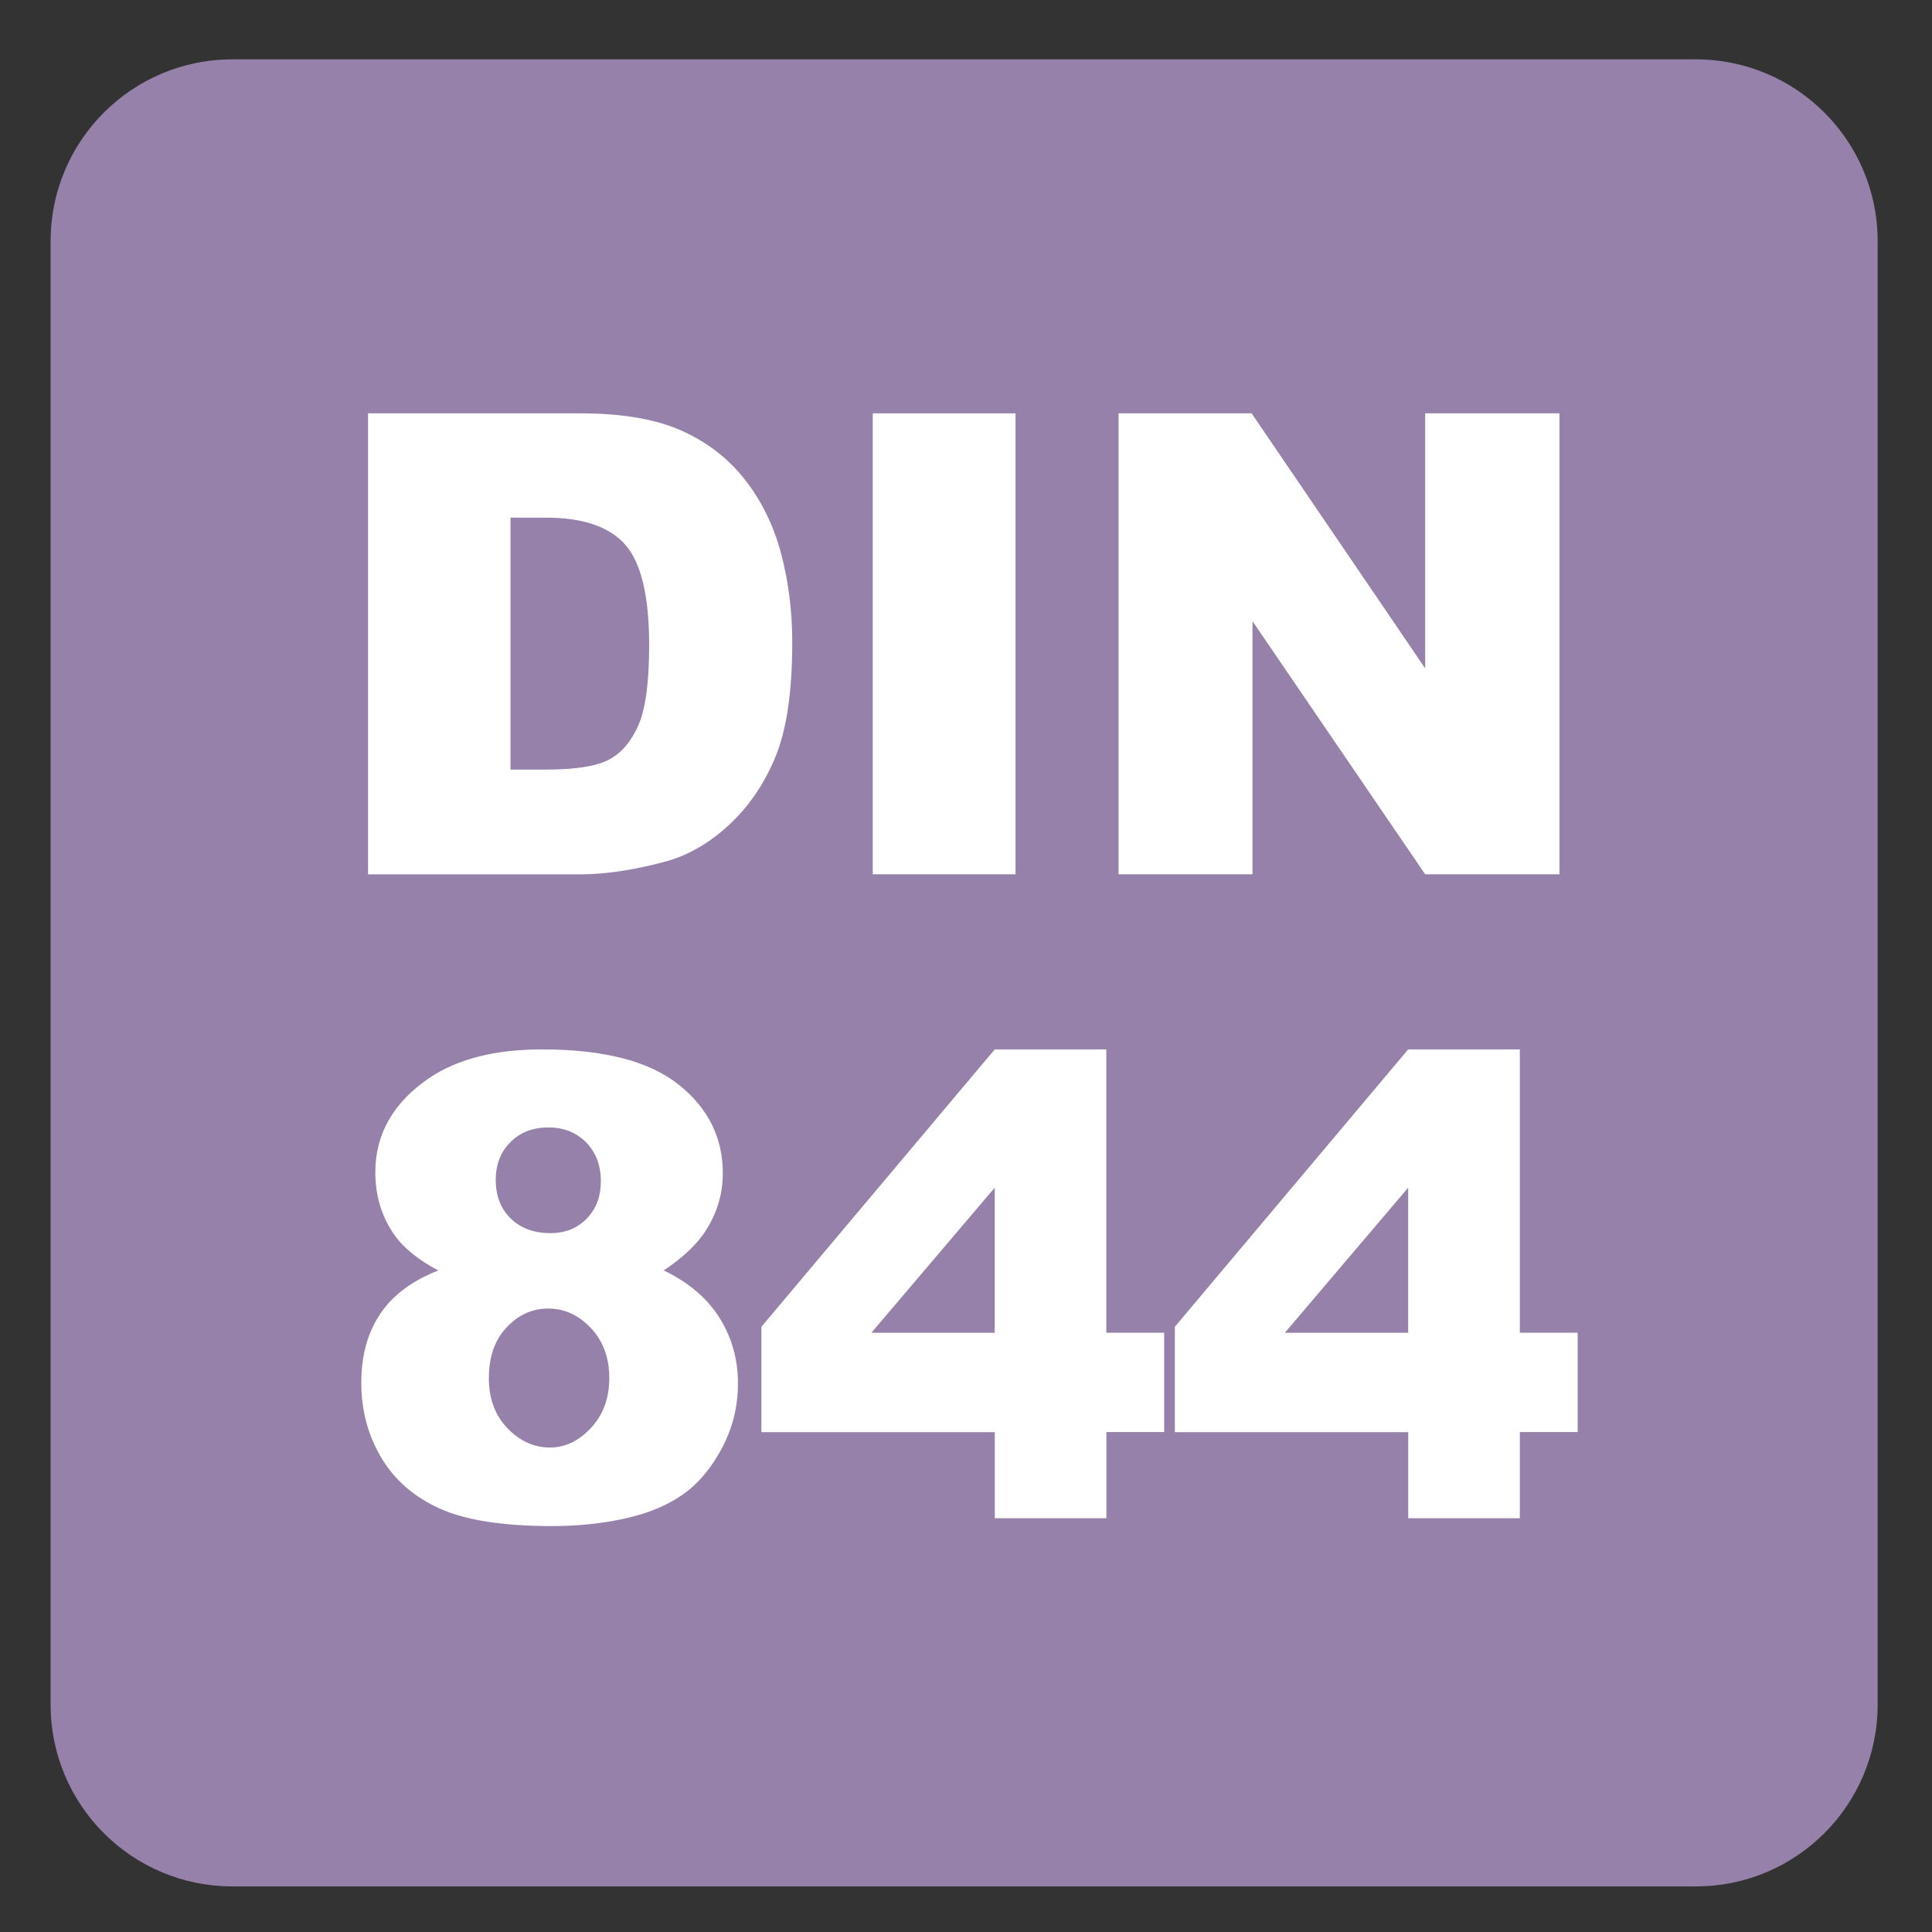 <?xml version="1.0" encoding="iso-8859-1"?>
<!-- Generator: Adobe Illustrator 27.4.1, SVG Export Plug-In . SVG Version: 6.00 Build 0)  -->
<svg version="1.1" xmlns="http://www.w3.org/2000/svg" xmlns:xlink="http://www.w3.org/1999/xlink" x="0px" y="0px"
	 viewBox="0 0 30 30" style="enable-background:new 0 0 30 30;" xml:space="preserve">
<rect x="0" y="0" width="30" height="30" fill="#333333" stroke="none"/>
<g id="_x31_0080000015_x5F_DIN_x5F_844.svg">
	<g>
		<g>
			<path style="fill:#9581AA;" d="M26.335,0.922H3.607c-1.558,0-2.821,1.263-2.821,2.822v22.725c0,1.56,1.263,2.823,2.821,2.823
				h22.728c1.557,0,2.821-1.263,2.821-2.823V3.744C29.156,2.185,27.892,0.922,26.335,0.922"/>
		</g>
		<g>
			<path style="fill:#FFFFFF;" d="M5.715,6.418h3.286c0.648,0,1.171,0.088,1.57,0.264s0.729,0.428,0.989,0.757
				s0.449,0.711,0.566,1.147s0.176,0.898,0.176,1.387c0,0.765-0.087,1.358-0.261,1.78s-0.416,0.775-0.725,1.06
				s-0.641,0.475-0.996,0.569c-0.485,0.13-0.924,0.195-1.318,0.195H5.715V6.418z M7.927,8.039v3.911h0.542
				c0.462,0,0.791-0.051,0.986-0.154s0.348-0.282,0.459-0.537s0.166-0.67,0.166-1.243c0-0.758-0.124-1.278-0.371-1.558
				s-0.658-0.42-1.23-0.42H7.927z"/>
			<path style="fill:#FFFFFF;" d="M13.552,6.418h2.217v7.158h-2.217V6.418z"/>
			<path style="fill:#FFFFFF;" d="M17.37,6.418h2.065l2.695,3.96v-3.96h2.085v7.158h-2.085l-2.681-3.93v3.93h-2.08V6.418z"/>
			<path style="fill:#FFFFFF;" d="M6.805,19.728c-0.312-0.166-0.541-0.352-0.684-0.557c-0.195-0.28-0.293-0.603-0.293-0.967
				c0-0.599,0.282-1.089,0.845-1.47c0.439-0.293,1.021-0.439,1.743-0.439c0.957,0,1.664,0.182,2.122,0.547
				c0.458,0.364,0.686,0.823,0.686,1.377c0,0.322-0.091,0.623-0.273,0.903c-0.137,0.208-0.352,0.41-0.645,0.605
				c0.387,0.186,0.676,0.432,0.867,0.737s0.286,0.645,0.286,1.016c0,0.358-0.082,0.692-0.247,1.003
				c-0.165,0.312-0.366,0.552-0.605,0.721s-0.537,0.294-0.894,0.373c-0.356,0.08-0.736,0.12-1.14,0.12
				c-0.758,0-1.338-0.09-1.738-0.269s-0.705-0.442-0.913-0.791s-0.312-0.737-0.312-1.167c0-0.42,0.098-0.775,0.293-1.067
				C6.097,20.113,6.398,19.888,6.805,19.728z M7.591,21.403c0,0.315,0.096,0.573,0.288,0.774c0.192,0.199,0.412,0.3,0.659,0.3
				c0.238,0,0.451-0.102,0.64-0.306c0.189-0.203,0.283-0.461,0.283-0.773c0-0.315-0.095-0.574-0.286-0.776s-0.411-0.303-0.662-0.303
				c-0.248,0-0.463,0.098-0.647,0.293S7.591,21.071,7.591,21.403z M7.698,18.322c0,0.247,0.077,0.447,0.232,0.598
				c0.155,0.152,0.36,0.228,0.618,0.228c0.228,0,0.415-0.075,0.562-0.225s0.22-0.344,0.22-0.581c0-0.247-0.077-0.448-0.229-0.604
				c-0.153-0.154-0.348-0.231-0.586-0.231c-0.241,0-0.437,0.075-0.588,0.228C7.774,17.885,7.698,18.081,7.698,18.322z"/>
			<path style="fill:#FFFFFF;" d="M15.446,22.238h-3.623v-1.636l3.623-4.307h1.733v4.399h0.898v1.543H17.18v1.338h-1.733V22.238z
				 M15.446,20.695v-2.253l-1.915,2.253H15.446z"/>
			<path style="fill:#FFFFFF;" d="M21.866,22.238h-3.623v-1.636l3.623-4.307H23.6v4.399h0.898v1.543H23.6v1.338h-1.733V22.238z
				 M21.866,20.695v-2.253l-1.915,2.253H21.866z"/>
		</g>
	</g>
</g>
<g id="Layer_1">
</g>
</svg>
